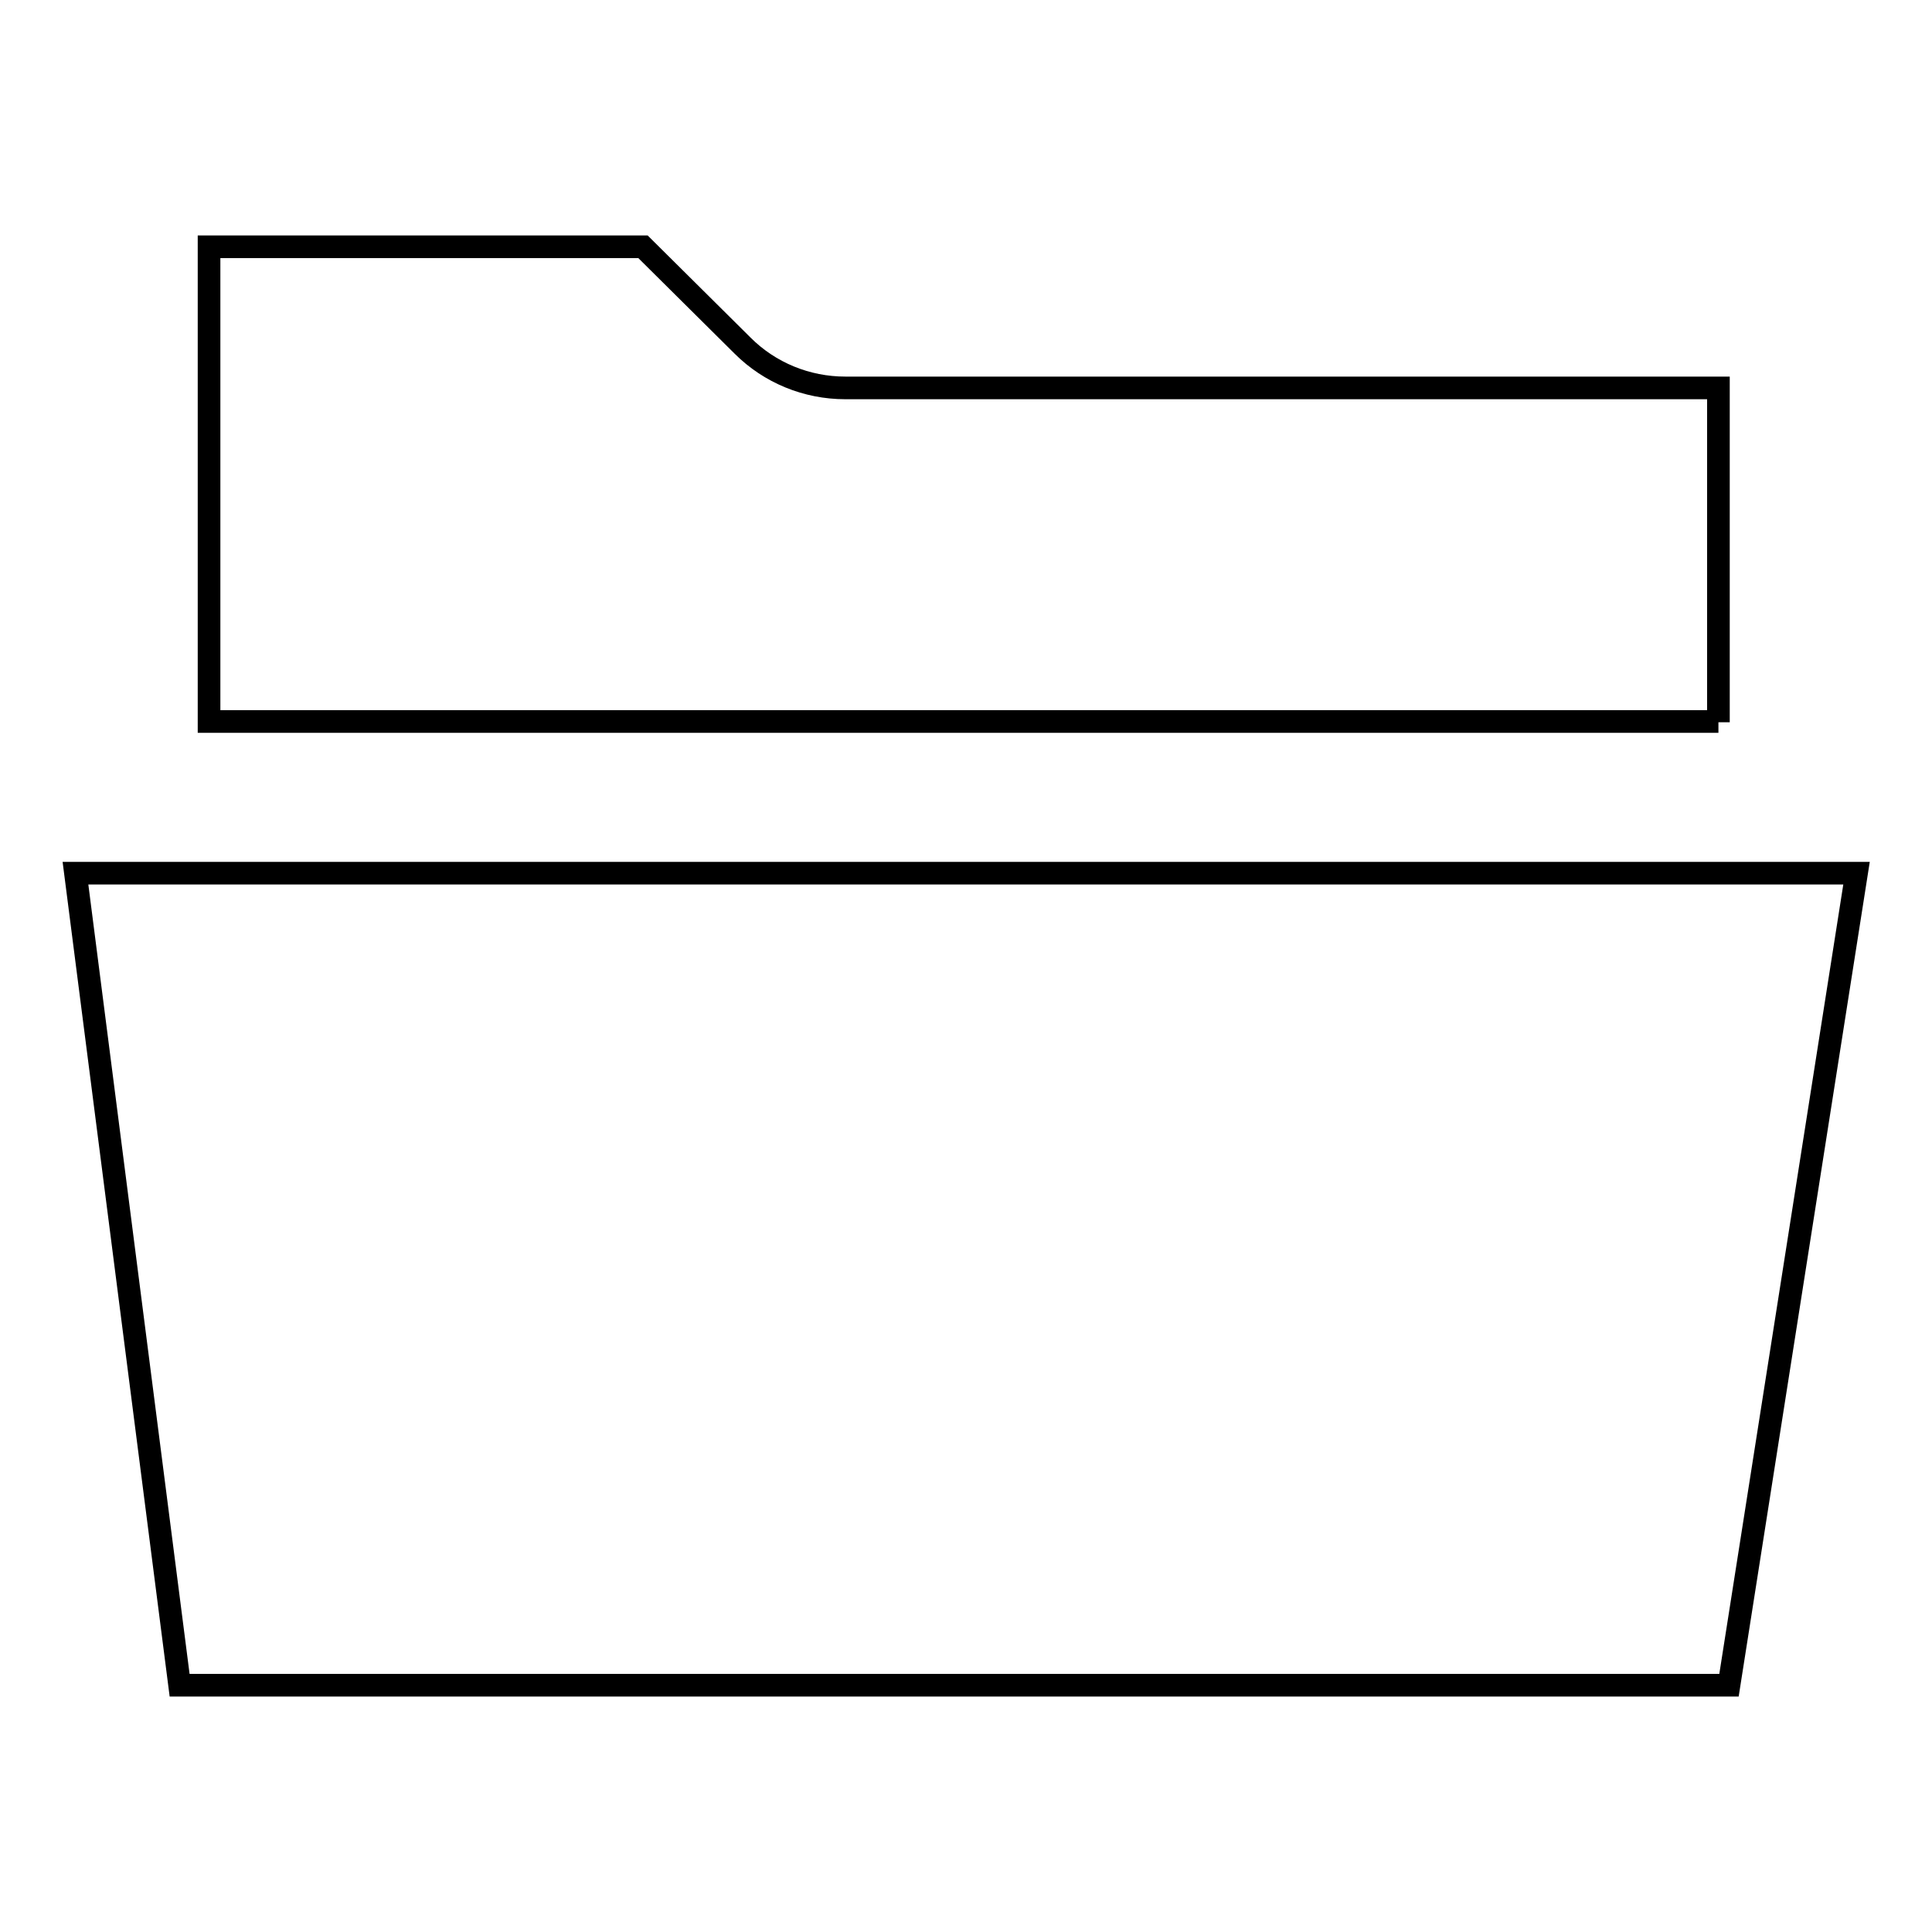 <?xml version="1.0" encoding="utf-8"?>
<!-- Svg Vector Icons : http://www.onlinewebfonts.com/icon -->
<!DOCTYPE svg PUBLIC "-//W3C//DTD SVG 1.1//EN" "http://www.w3.org/Graphics/SVG/1.1/DTD/svg11.dtd">
<svg version="1.1" xmlns="http://www.w3.org/2000/svg" xmlns:xlink="http://www.w3.org/1999/xlink" x="0px" y="0px" viewBox="0 0 256 256" enable-background="new 0 0 256 256" xml:space="preserve">
<g><g><path stroke-width="3" fill-opacity="0" stroke="#000000"  d="M229.1,223.3H23.8L10,115.7h236L229.1,223.3z M227.7,95.7V51.4H112c-5.1,0-10-2-13.6-5.6L85.2,32.7H27.7v62.9H227.7z"/></g></g>
</svg>